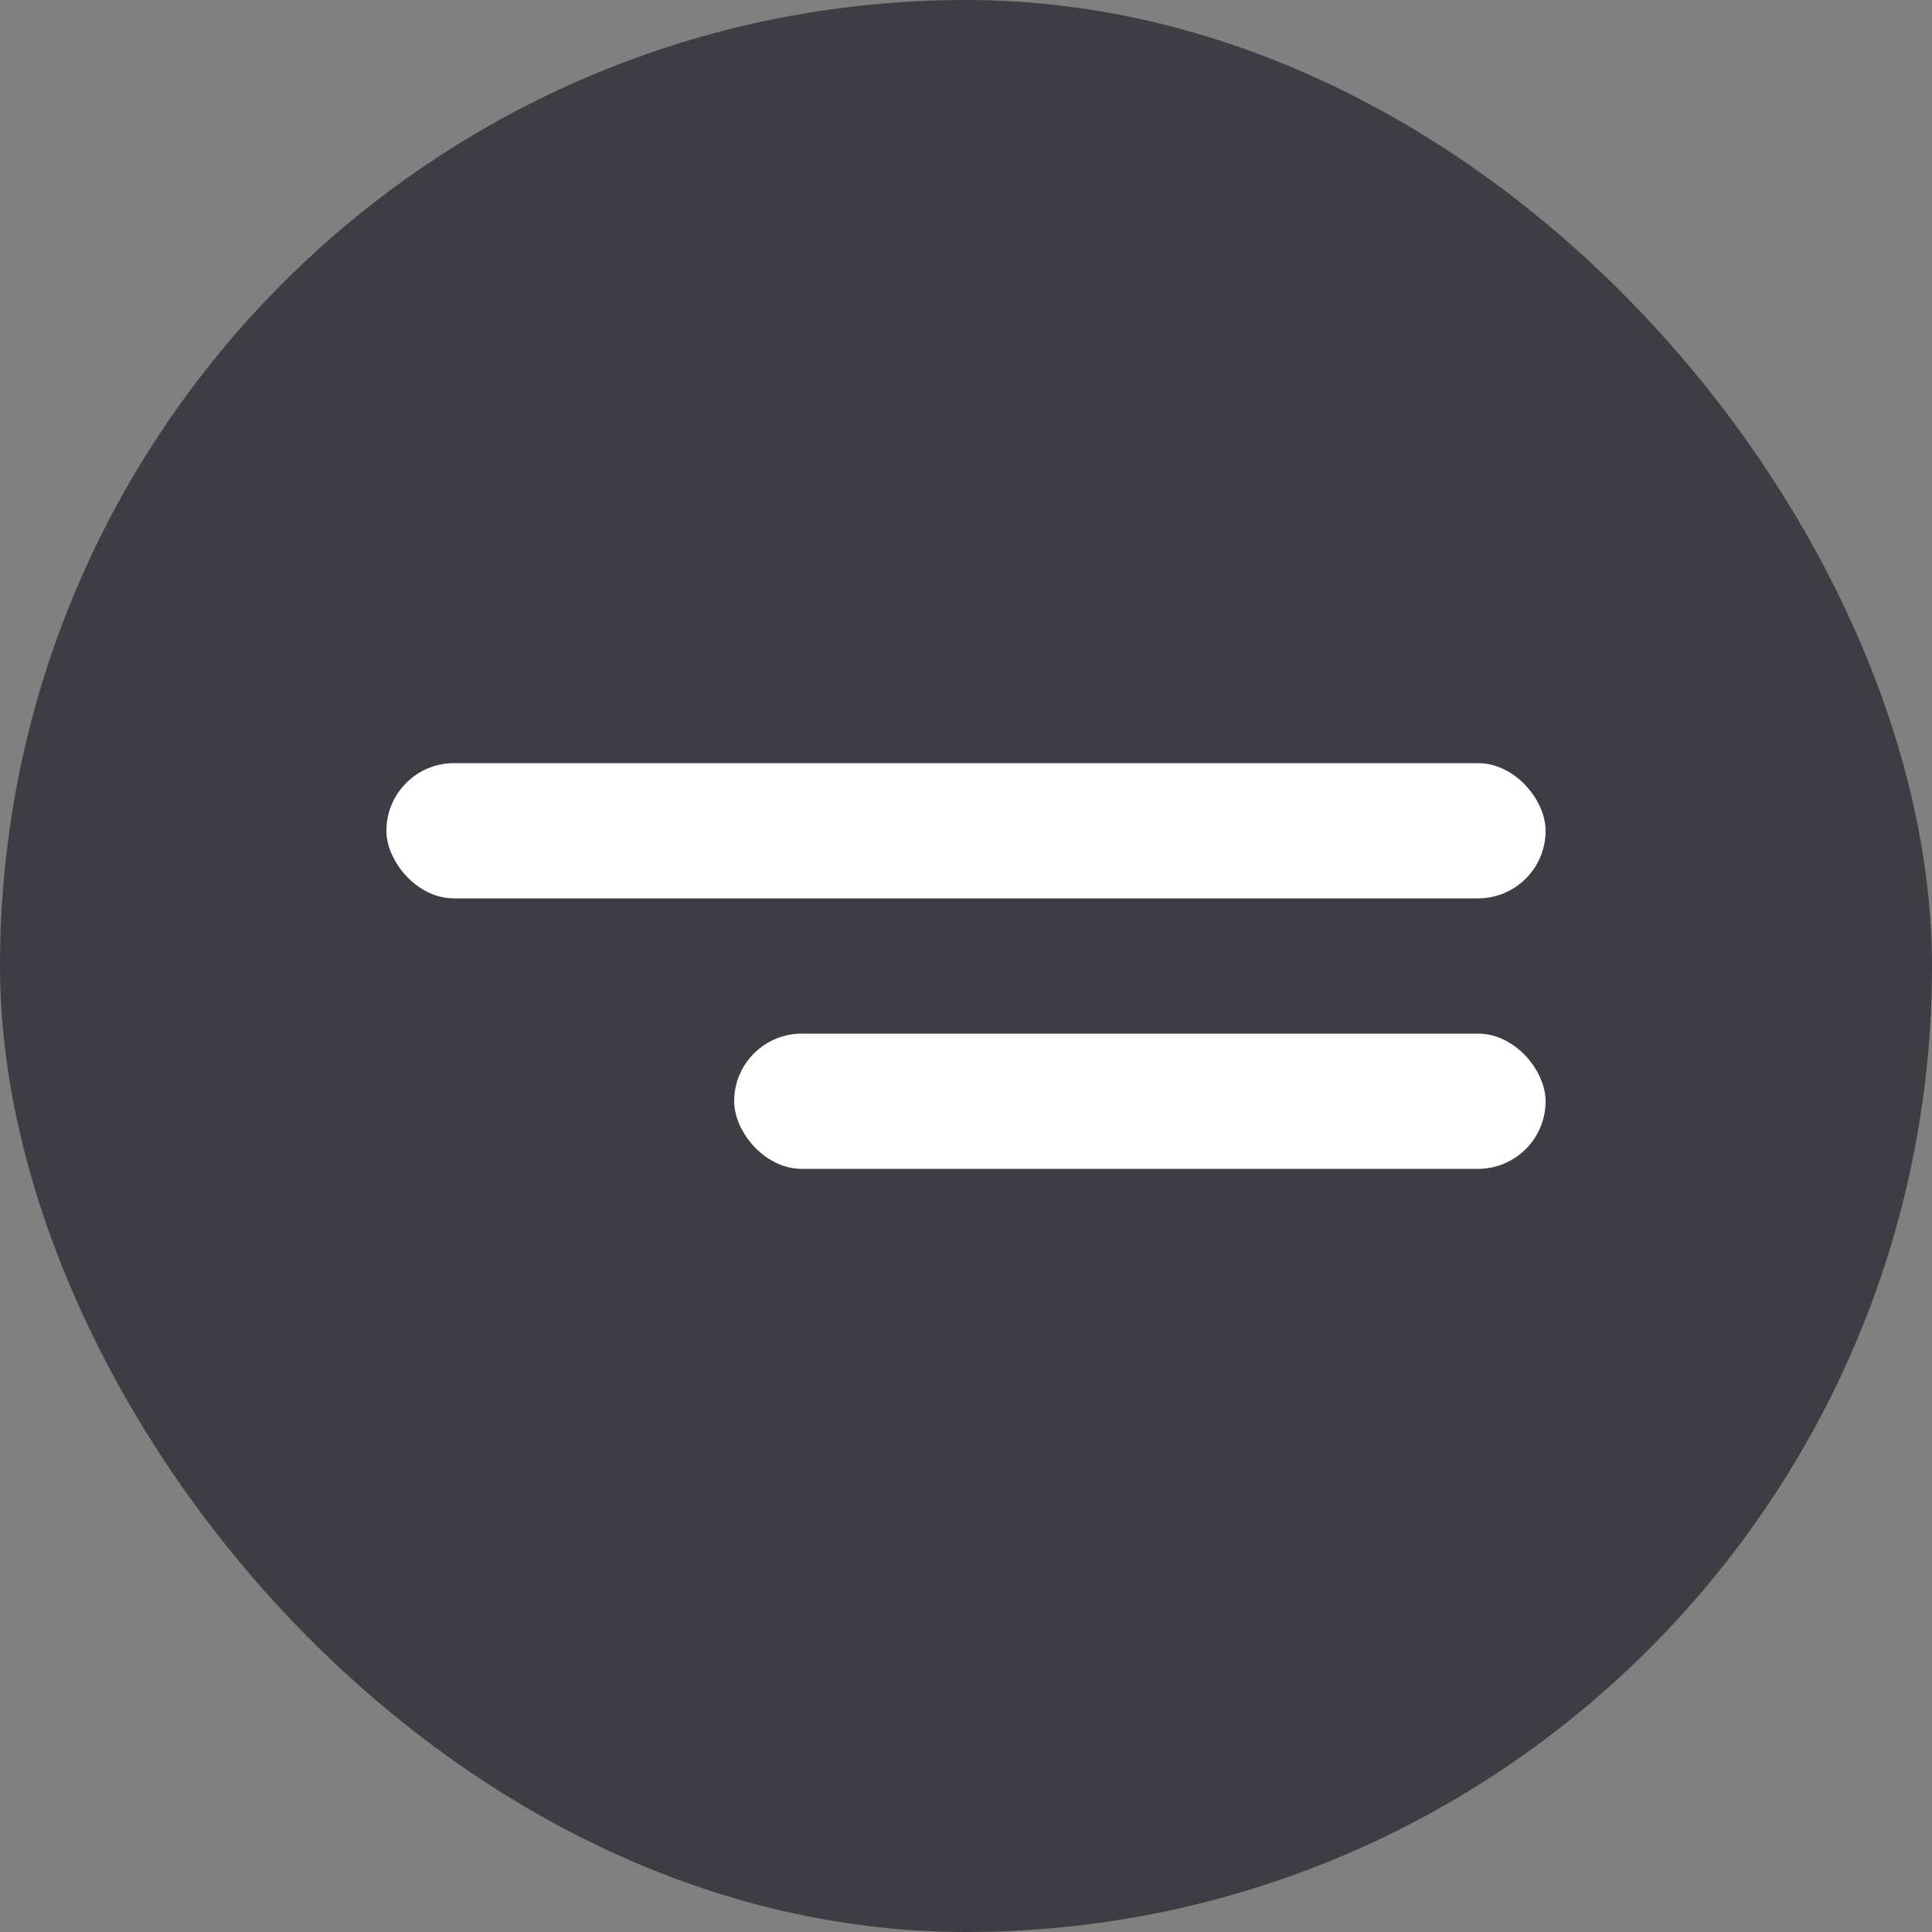 <?xml version="1.0" encoding="UTF-8"?> <svg xmlns="http://www.w3.org/2000/svg" width="40" height="40" viewBox="0 0 40 40" fill="none"><rect x="0" y="0" width="40" height="40" fill="#808080" stroke="none"/> <rect width="40" height="40" rx="20" fill="#3E3D44"></rect> <rect x="8" y="15.8" width="24" height="2.8" rx="1.4" fill="white"></rect> <rect x="15.2" y="21.4" width="16.8" height="2.8" rx="1.4" fill="white"></rect> </svg> 